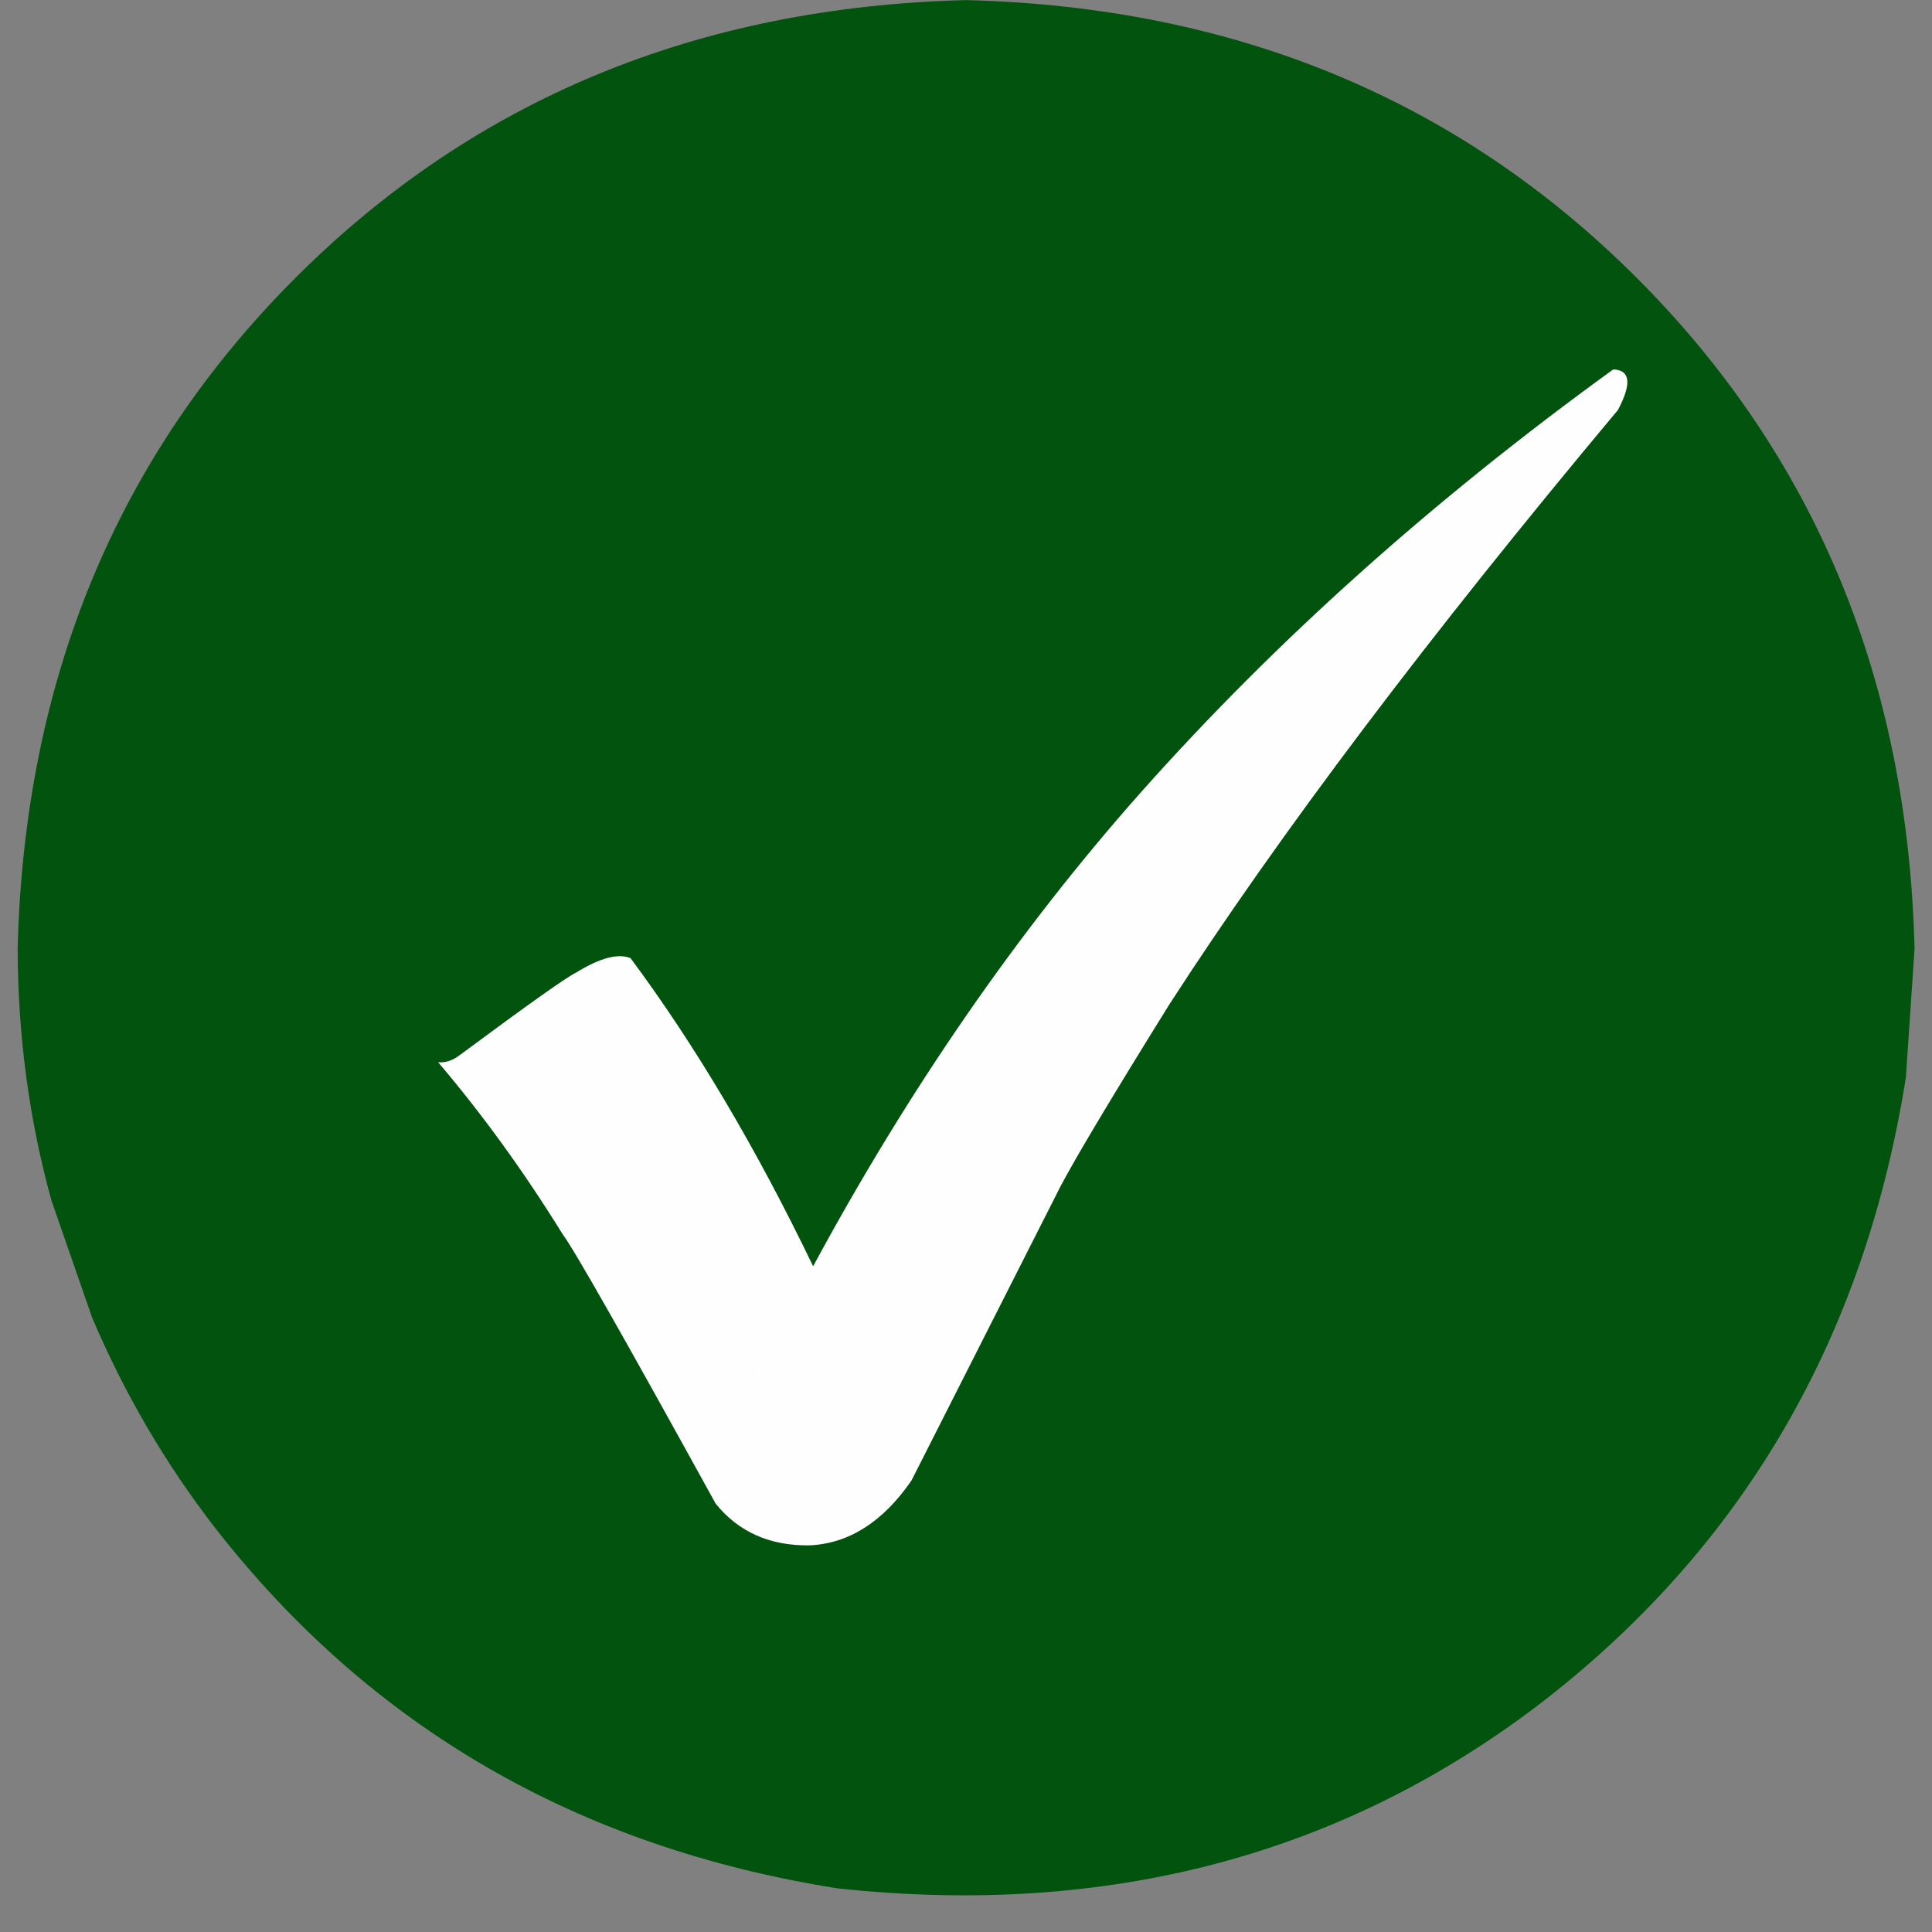 <svg version="1.0" preserveAspectRatio="xMidYMid meet" height="500" viewBox="0 0 375 375" zoomAndPan="magnify" width="500" xmlns:xlink="http://www.w3.org/1999/xlink" xmlns="http://www.w3.org/2000/svg"><rect x="0" y="0" width="375" height="375" fill="#808080" stroke="none"/><path fill-rule="nonzero" fill-opacity="0.996" d="M 371.613 184.113 L 369.934 209.094 C 361.969 259.422 338.66 299.672 300.012 329.848 C 261.098 359.996 215.273 372.223 162.539 366.523 C 112.211 358.559 71.957 335.254 41.785 296.605 C 32.113 284.113 24.152 270.5 17.891 255.77 L 10 233.051 C 5.664 217.418 3.473 201.105 3.426 184.113 C 4.742 131.961 22.715 88.57 57.344 53.938 C 91.977 19.309 135.367 1.336 187.52 0.02 C 239.672 1.336 283.062 19.309 317.691 53.938 C 352.324 88.57 370.297 131.961 371.613 184.113" fill="#00530c"></path><path fill-rule="nonzero" fill-opacity="1" d="M 146.195 266.395 L 146.18 266.414 C 146.145 266.457 146.113 266.488 146.094 266.508 C 146.082 266.516 146.07 266.523 146.059 266.527 C 146.059 266.531 146.055 266.531 146.051 266.531 C 146.051 266.527 146.055 266.52 146.062 266.508 C 146.082 266.488 146.121 266.449 146.18 266.395 L 146.195 266.395 M 313.402 71.719 L 313.086 71.734 C 278.039 97.117 247.445 124.52 221.305 153.949 C 197.582 180.727 176.426 211.34 157.828 245.781 C 146.77 222.816 134.957 202.883 122.387 185.973 C 119.949 184.996 116.426 185.93 111.816 188.785 C 110.133 189.547 102.602 194.887 89.223 204.805 C 87.844 205.859 86.449 206.316 85.039 206.176 C 93.652 216.309 101.707 227.434 109.203 239.555 C 111.371 242.41 121.27 259.84 138.902 291.844 C 143.336 297.352 149.422 300.059 157.156 299.953 C 164.797 299.594 171.391 295.391 176.93 287.344 L 205.883 230.191 C 208.977 224.352 215.992 212.625 226.934 195.012 C 248.312 161.906 277.352 123.426 314.047 79.566 C 316.676 74.598 316.461 71.98 313.402 71.719" fill="#fefefe"></path></svg>